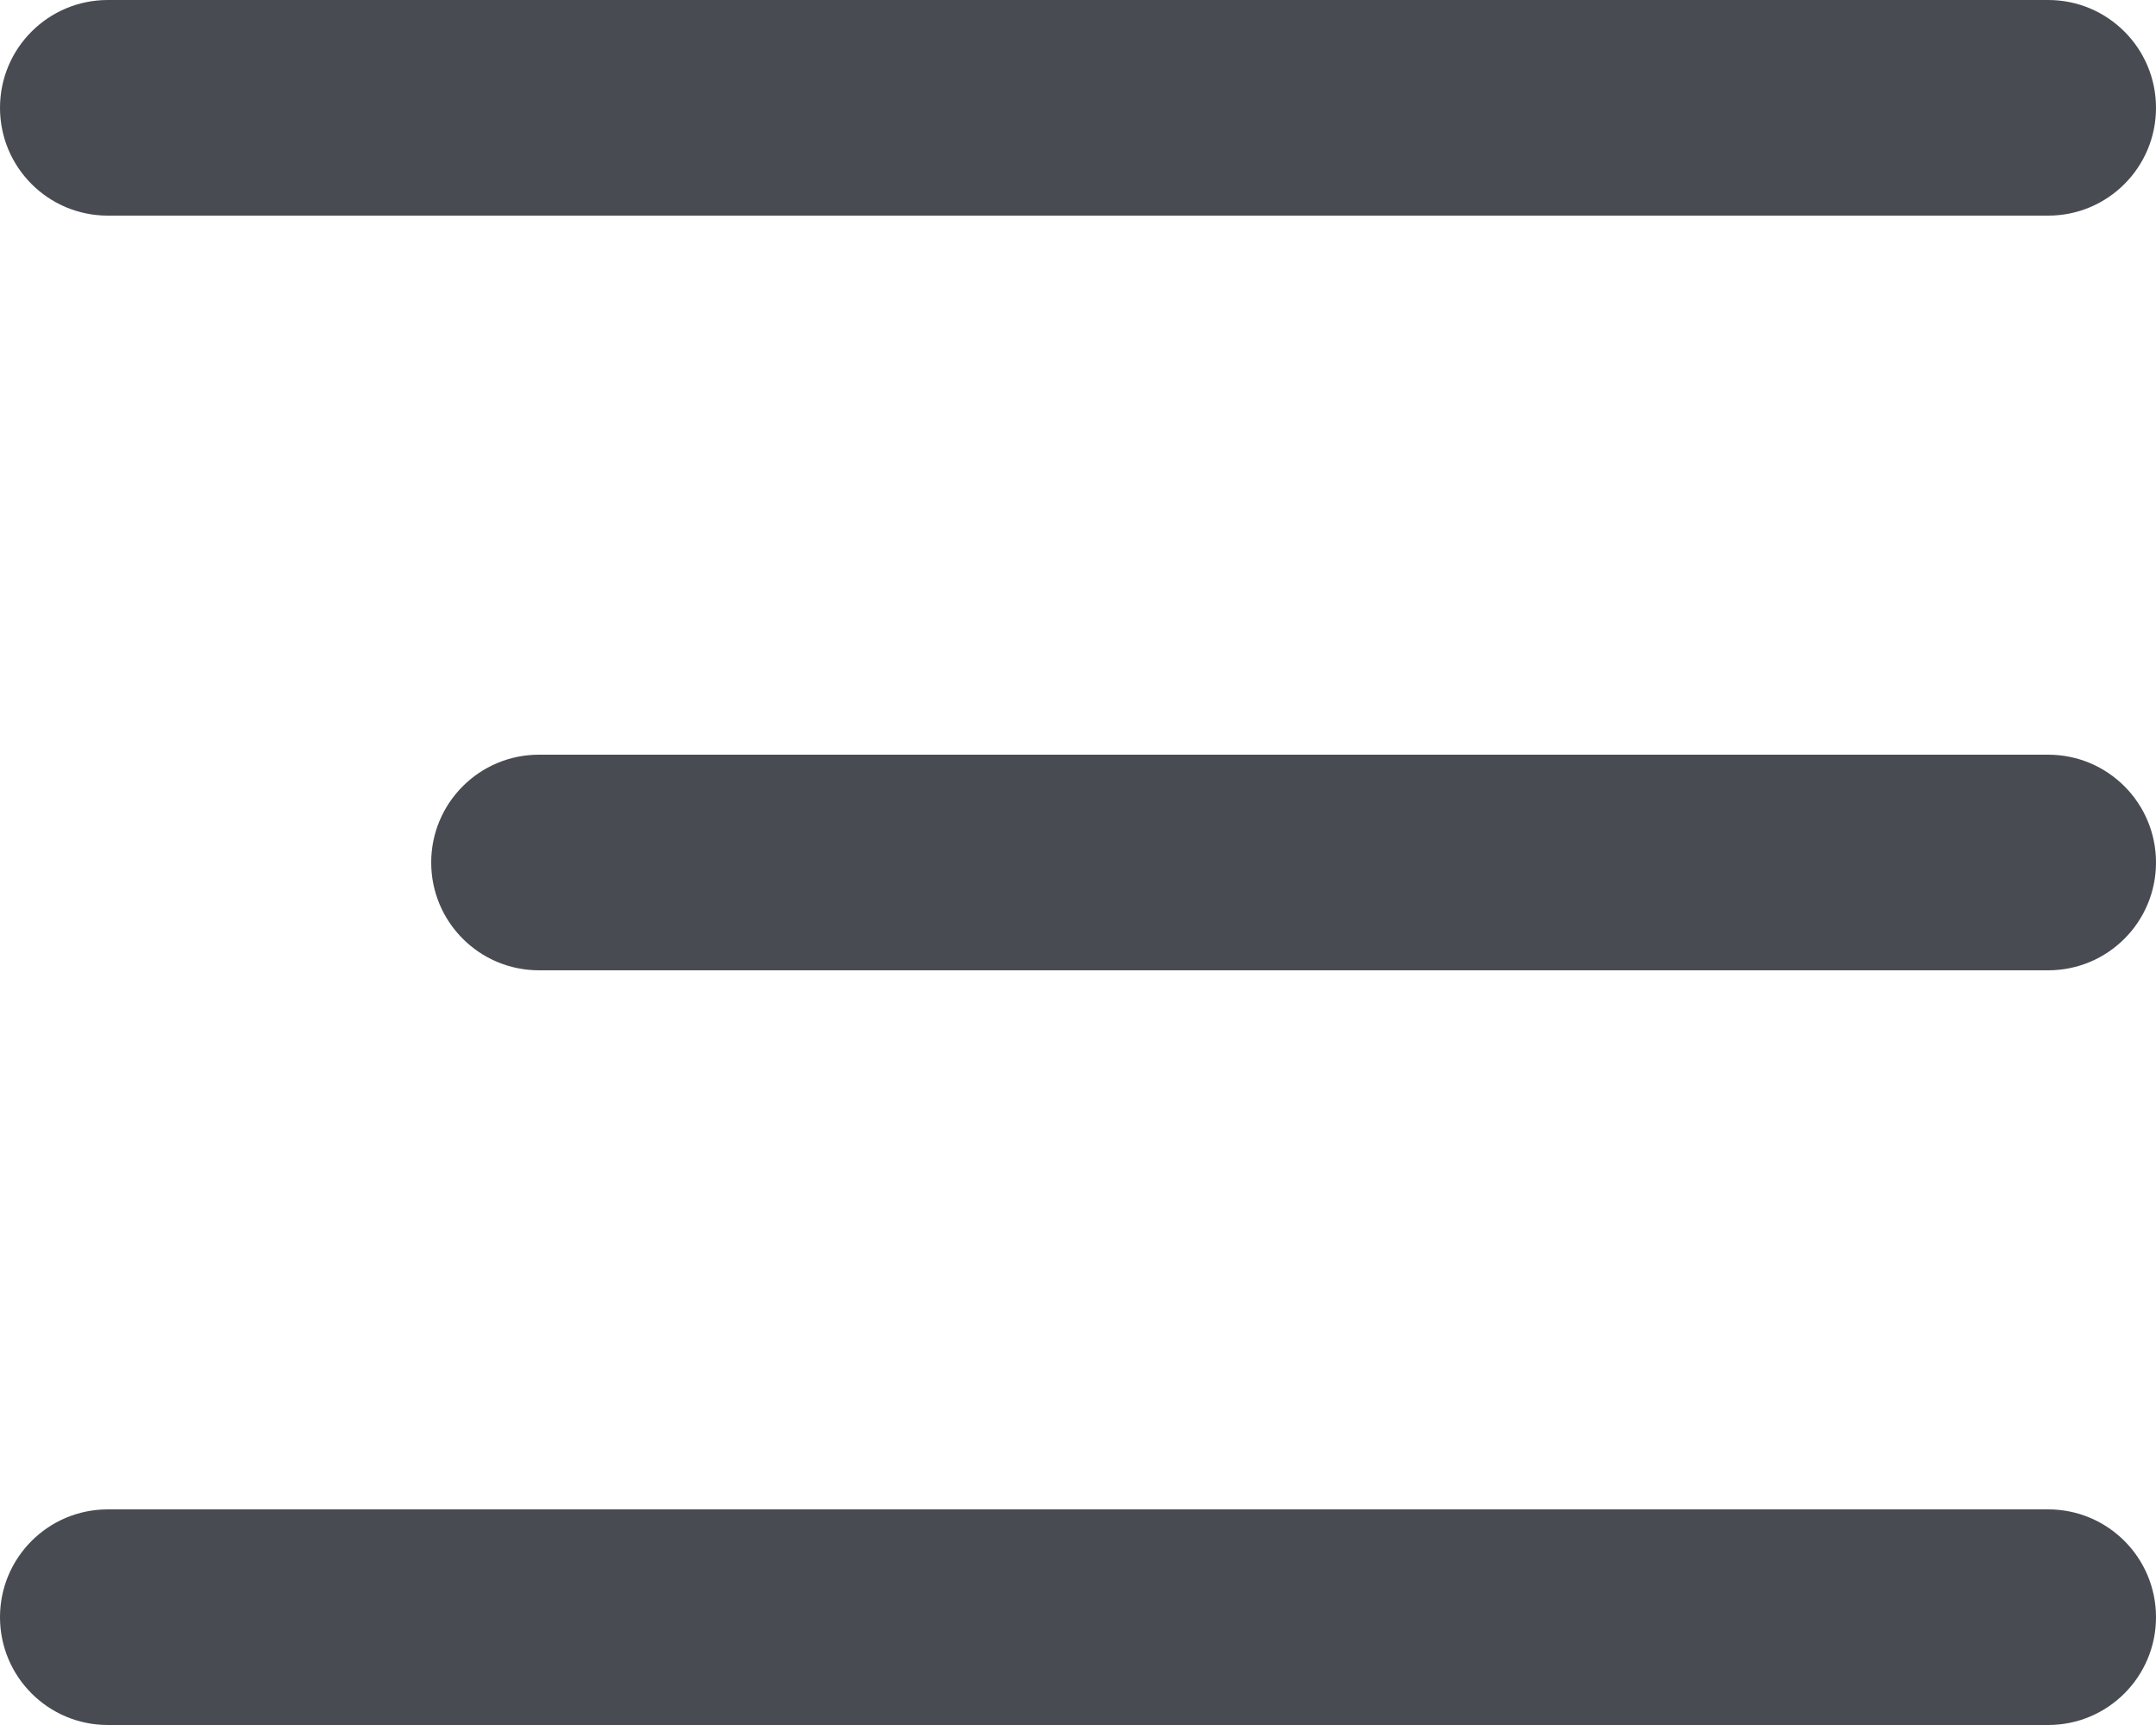 <svg width="40" height="32" viewBox="0 0 40 32" fill="none" xmlns="http://www.w3.org/2000/svg">
<path d="M40 2C40 0.895 39.105 0 38 0H2C0.895 0 0 0.895 0 2C0 3.105 0.895 4 2 4H38C39.105 4 40 3.105 40 2Z" fill="#484C52"/>
<path d="M40 30C40 28.895 39.105 28 38 28H2C0.895 28 0 28.895 0 30C0 31.105 0.895 32 2 32H20H38C39.105 32 40 31.105 40 30Z" fill="#484C52"/>
<path d="M40 16C40 14.895 39.105 14 38 14H10C8.895 14 8 14.895 8 16C8 17.105 8.895 18 10 18H38C39.105 18 40 17.105 40 16Z" fill="#484C52"/>
</svg>
